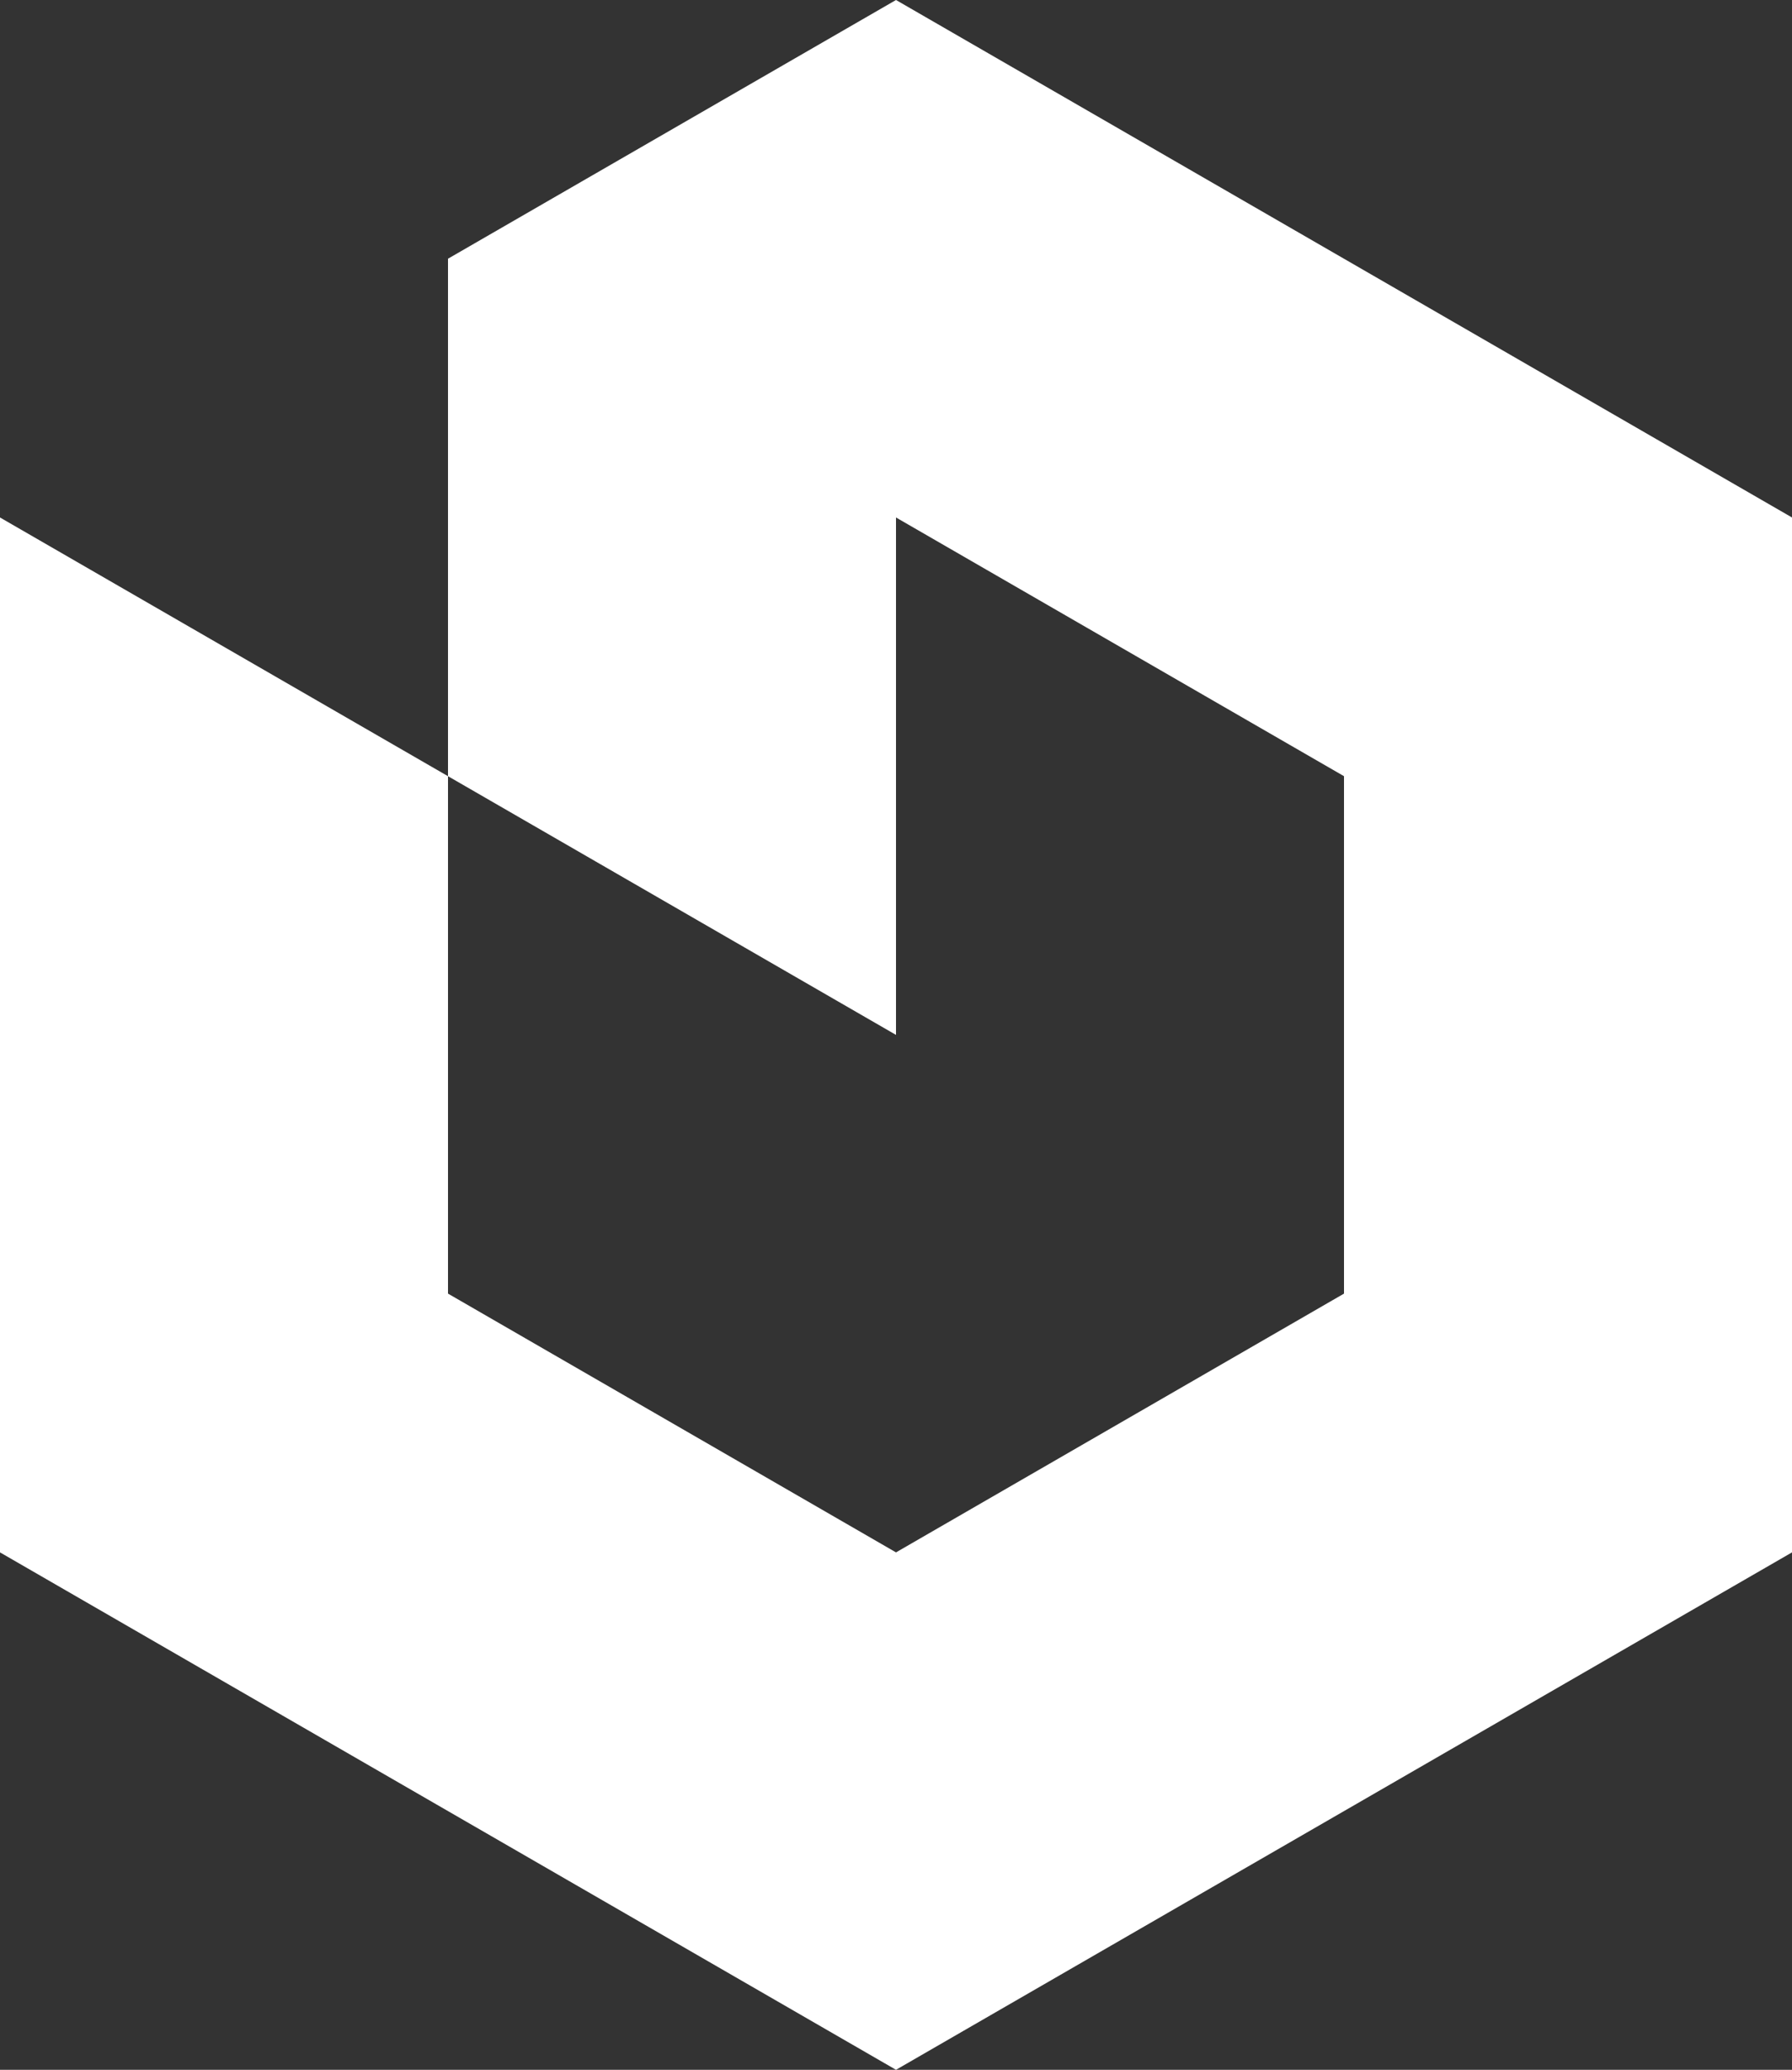 <?xml version="1.0" encoding="UTF-8"?>
<svg id="Layer_2" data-name="Layer 2" xmlns="http://www.w3.org/2000/svg" viewBox="0 0 275 317.54">
  <rect x="0" y="0" width="275" height="317.54" fill="#333333" stroke="none"/>
  <defs>
    <style>
      .cls-1 {
        fill: #fff;
      }
    </style>
  </defs>
  <g id="Layer_1-2" data-name="Layer 1">
    <polygon class="cls-1" points="0 79.39 0 238.16 137.5 317.54 275 238.16 275 79.39 137.5 0 68.75 39.69 68.75 119.08 137.5 158.77 137.5 79.39 206.25 119.08 206.25 198.46 137.5 238.16 68.75 198.46 68.75 119.08 0 79.39"/>
  </g>
</svg>